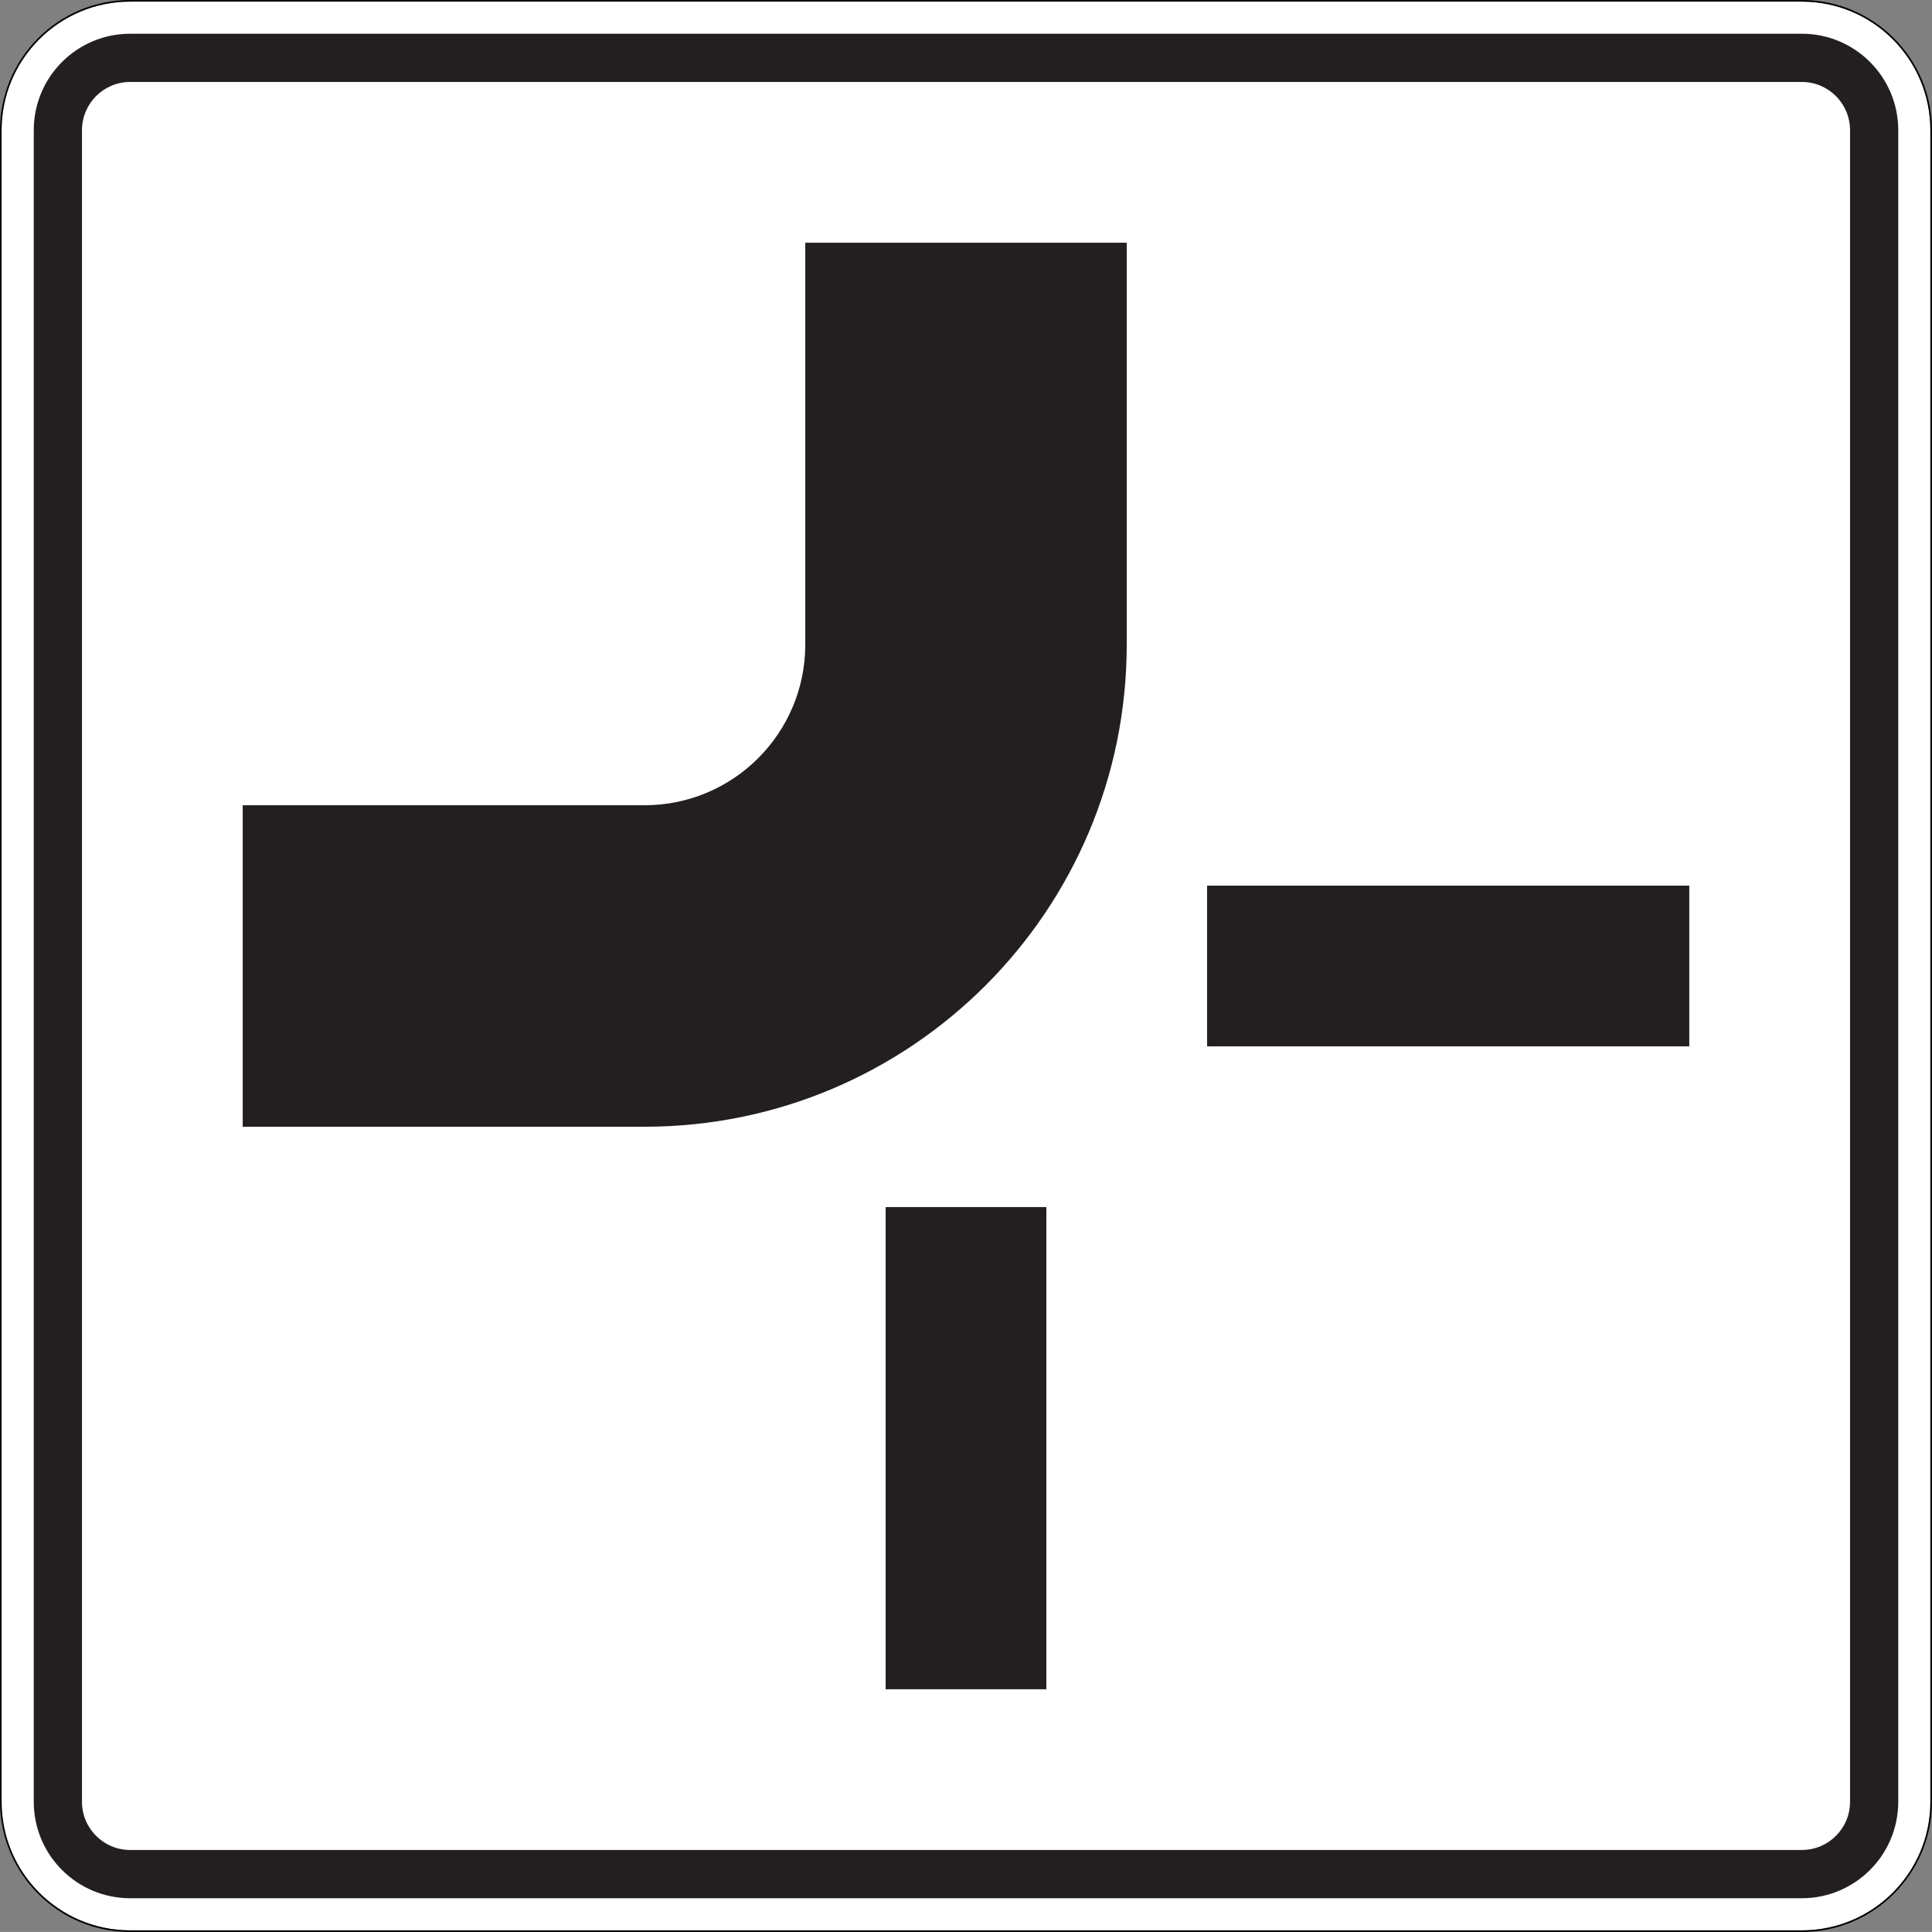 <?xml version="1.0" encoding="UTF-8" standalone="no"?>
<svg
   xmlns:dc="http://purl.org/dc/elements/1.1/"
   xmlns:cc="http://creativecommons.org/ns#"
   xmlns:rdf="http://www.w3.org/1999/02/22-rdf-syntax-ns#"
   xmlns:svg="http://www.w3.org/2000/svg"
   xmlns="http://www.w3.org/2000/svg"
   viewBox="0 0 601.012 600.998"
   height="600.998"
   width="601.012"
   xml:space="preserve"
   version="1.1"
   id="svg35223"><rect x="0" y="0" width="601.012" height="600.998" fill="#808080" stroke="none"/><defs
     id="defs35227" /><g
     transform="matrix(1.25,0,0,-1.25,0,600.998)"
     id="g35231"><g
       id="g35233"><path
         id="path35235"
         style="fill:#ffffff;fill-opacity:1;fill-rule:nonzero;stroke:none"
         d="m 480.406,32.4 0,415.992 c 0,17.684 -14.32,32.004 -31.992,32.004 l -416.016,0 c -17.671,0 -32.003,-14.32 -32.003,-32.004 L 0.395,32.4 C 0.395,14.728 14.727,0.396 32.398,0.396 l 416.016,0 c 17.672,0 31.992,14.332 31.992,32.004" /><path
         id="path35237"
         style="fill:#000000;fill-opacity:1;fill-rule:nonzero;stroke:none"
         d="m 480.805,448.392 c 0,17.899 -14.504,32.41 -32.391,32.41 l -416.019,0 c -17.891,0 -32.391,-14.511 -32.391,-32.41 l 0,-415.988 c 0,-17.887 14.5,-32.41 32.391,-32.41 l 416.019,0 c 17.891,0 32.391,14.523 32.391,32.41 l 0,415.988 z m -0.399,0 0,-415.992 c 0,-17.672 -14.32,-32.004 -31.992,-32.004 l -416.012,0 C 14.73,0.396 0.395,14.728 0.395,32.4 l 0,415.992 c 0,17.684 14.335,32.004 32.007,32.004 l 416.012,0 c 17.672,0 31.992,-14.32 31.992,-32.004 z" /><path
         id="path35239"
         style="fill:#231f20;fill-opacity:1;fill-rule:nonzero;stroke:none"
         d="m 472.41,448.392 c 0,13.258 -10.75,24.012 -23.996,24.012 l -416.012,0 c -13.257,0 -24,-10.754 -24,-24.012 l 0,-416.004 c 0,-13.246 10.743,-23.996 24,-23.996 l 416.012,0 c 13.246,0 23.996,10.75 23.996,23.996 l 0,416.004 z m -11.996,0 0,-416.004 c 0,-6.617 -5.371,-11.984 -12,-11.984 l -416.012,0 c -6.629,0 -12,5.367 -12,11.984 l 0,416.004 c 0,6.629 5.371,12.012 12,12.012 l 416.012,0 c 6.629,0 12,-5.383 12,-12.012 z" /><path
         id="path35241"
         style="fill:#231f20;fill-opacity:1;fill-rule:nonzero;stroke:none"
         d="m 60.402,280.4 100.004,0 c 22.086,0 40,17.902 40,40 l 0,99.992 80,0 0,-99.992 c 0,-66.281 -53.726,-120.008 -120,-120.008 l -100.004,0" /><path
         id="path35243"
         style="fill:#231f20;fill-opacity:1;fill-rule:nonzero;stroke:none"
         d="m 220.402,180.4 40,0 0,-120 -40,0 0,120 z" /><path
         id="path35245"
         style="fill:#231f20;fill-opacity:1;fill-rule:nonzero;stroke:none"
         d="m 300.402,260.396 120,0 0,-40 -120,0 0,40 z" /></g></g></svg>